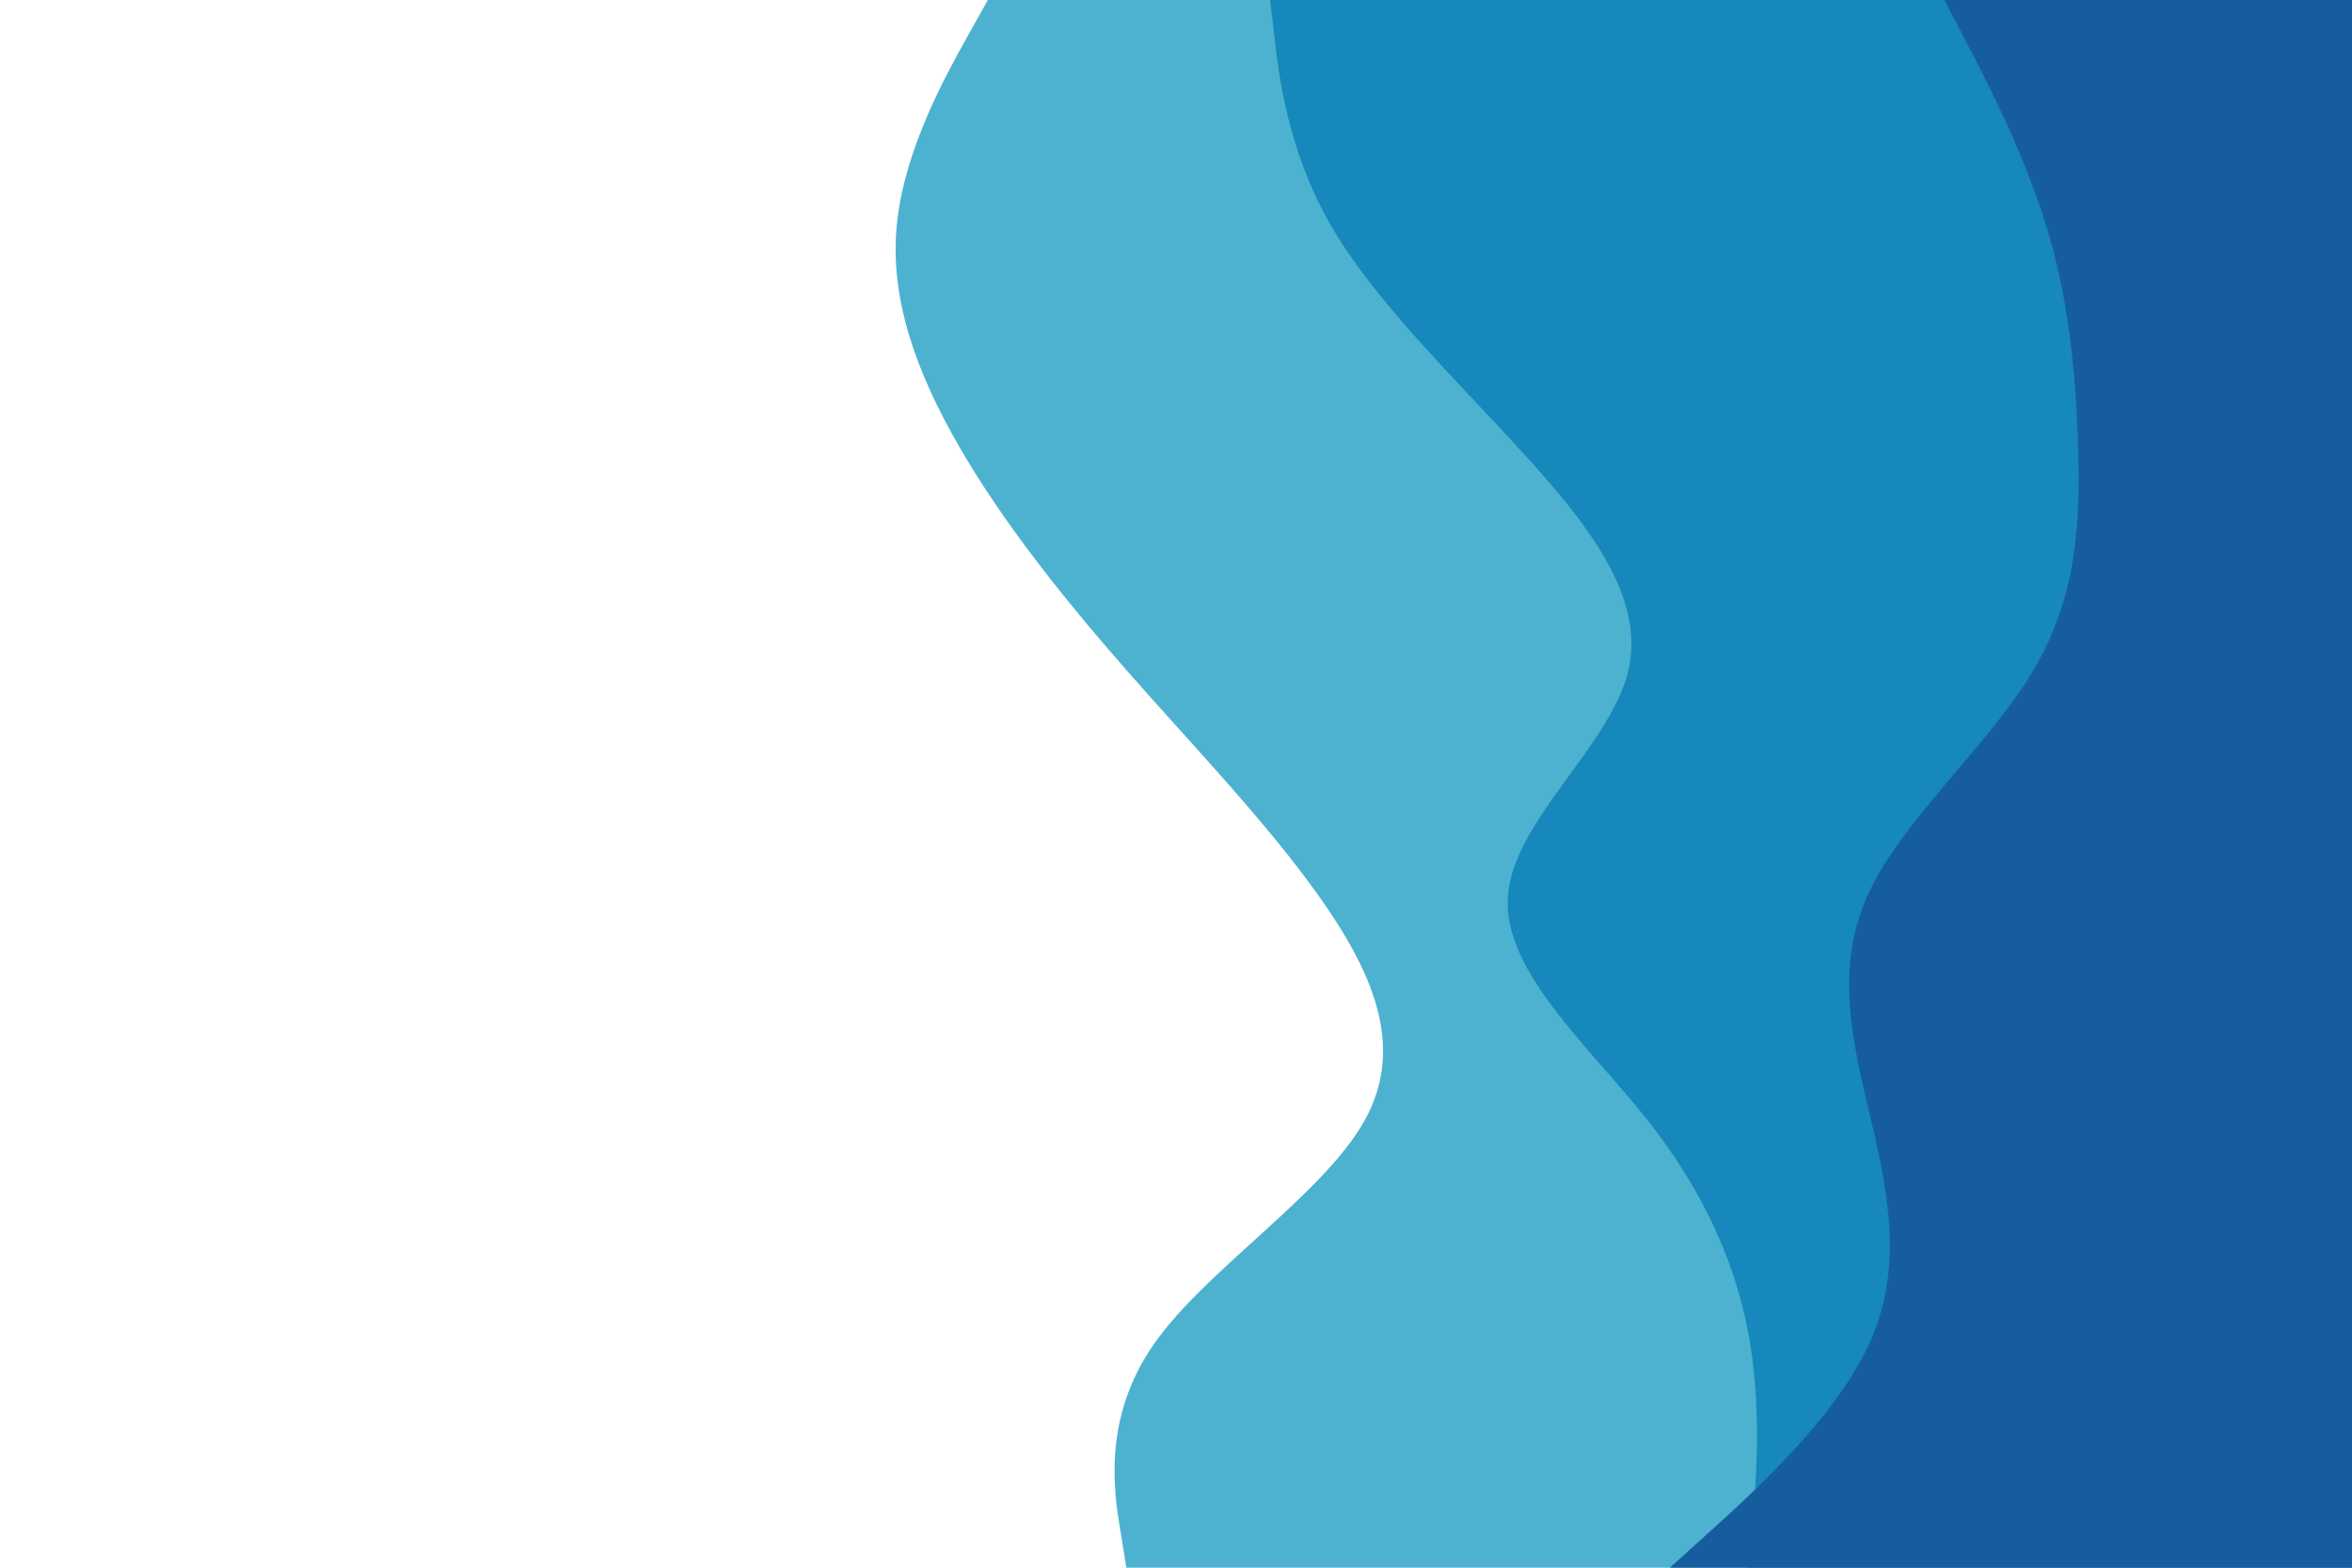 <svg id="visual" viewBox="0 0 900 600" width="900" height="600" xmlns="http://www.w3.org/2000/svg" xmlns:xlink="http://www.w3.org/1999/xlink" version="1.1"><path d="M431 600L428.7 585.7C426.3 571.3 421.7 542.7 441.7 514.2C461.7 485.7 506.3 457.3 522.2 428.8C538 400.3 525 371.7 504.7 343C484.3 314.3 456.7 285.7 431.5 257C406.3 228.3 383.7 199.7 367.2 171.2C350.7 142.7 340.3 114.3 343.2 85.8C346 57.3 362 28.7 370 14.3L378 0L900 0L900 14.3C900 28.7 900 57.3 900 85.8C900 114.3 900 142.7 900 171.2C900 199.7 900 228.3 900 257C900 285.7 900 314.3 900 343C900 371.7 900 400.3 900 428.8C900 457.3 900 485.7 900 514.2C900 542.7 900 571.3 900 585.7L900 600Z" fill="#4db2cf"></path><path d="M669 600L670.3 585.7C671.7 571.3 674.3 542.7 669.7 514.2C665 485.7 653 457.3 630.5 428.8C608 400.3 575 371.7 577 343C579 314.3 616 285.7 623 257C630 228.3 607 199.7 580.8 171.2C554.7 142.7 525.3 114.3 509 85.8C492.7 57.3 489.3 28.7 487.7 14.3L486 0L900 0L900 14.3C900 28.7 900 57.3 900 85.8C900 114.3 900 142.7 900 171.2C900 199.7 900 228.3 900 257C900 285.7 900 314.3 900 343C900 371.7 900 400.3 900 428.8C900 457.3 900 485.7 900 514.2C900 542.7 900 571.3 900 585.7L900 600Z" fill="#1688bb"></path><path d="M639 600L654.8 585.7C670.7 571.3 702.3 542.7 715.3 514.2C728.3 485.7 722.7 457.3 716 428.8C709.3 400.3 701.7 371.7 714.5 343C727.3 314.3 760.7 285.7 777.8 257C795 228.3 796 199.7 795.2 171.2C794.3 142.7 791.7 114.3 782.8 85.8C774 57.3 759 28.7 751.5 14.3L744 0L900 0L900 14.3C900 28.7 900 57.3 900 85.8C900 114.3 900 142.7 900 171.2C900 199.7 900 228.3 900 257C900 285.7 900 314.3 900 343C900 371.7 900 400.3 900 428.8C900 457.3 900 485.7 900 514.2C900 542.7 900 571.3 900 585.7L900 600Z" fill="#165da0"></path></svg>